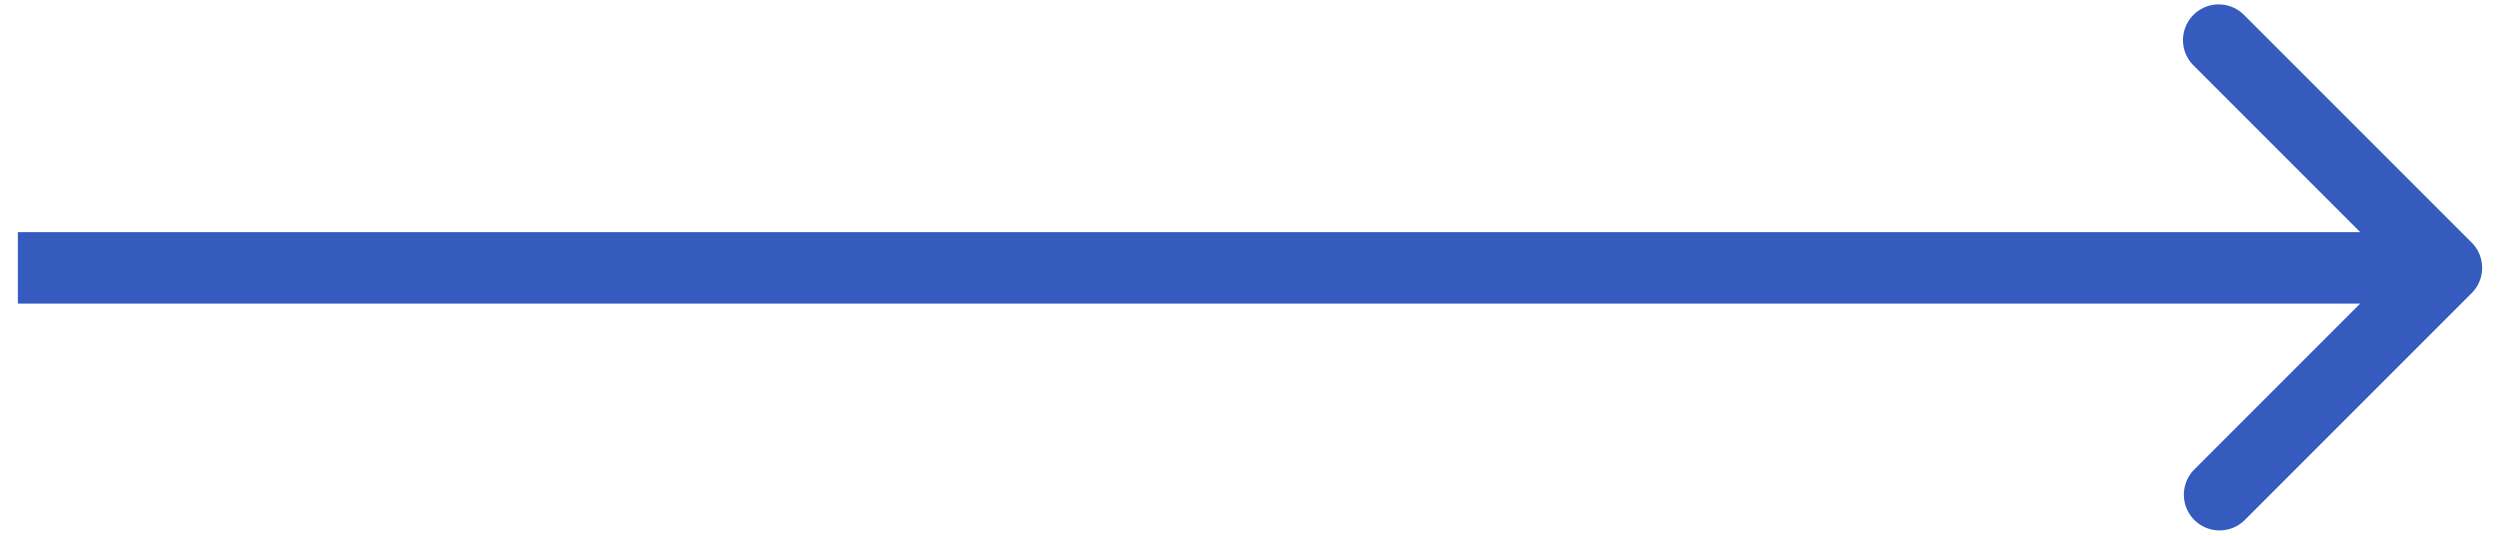 <svg width="70" height="15" fill="none" xmlns="http://www.w3.org/2000/svg"><path d="M69.207 8.207a1 1 0 000-1.414L62.843.429a1 1 0 10-1.414 1.414L67.086 7.5l-5.657 5.657a1 1 0 001.414 1.414l6.364-6.364zM.5 8.5h68v-2H.5v2z" fill="#355BBF"/></svg>